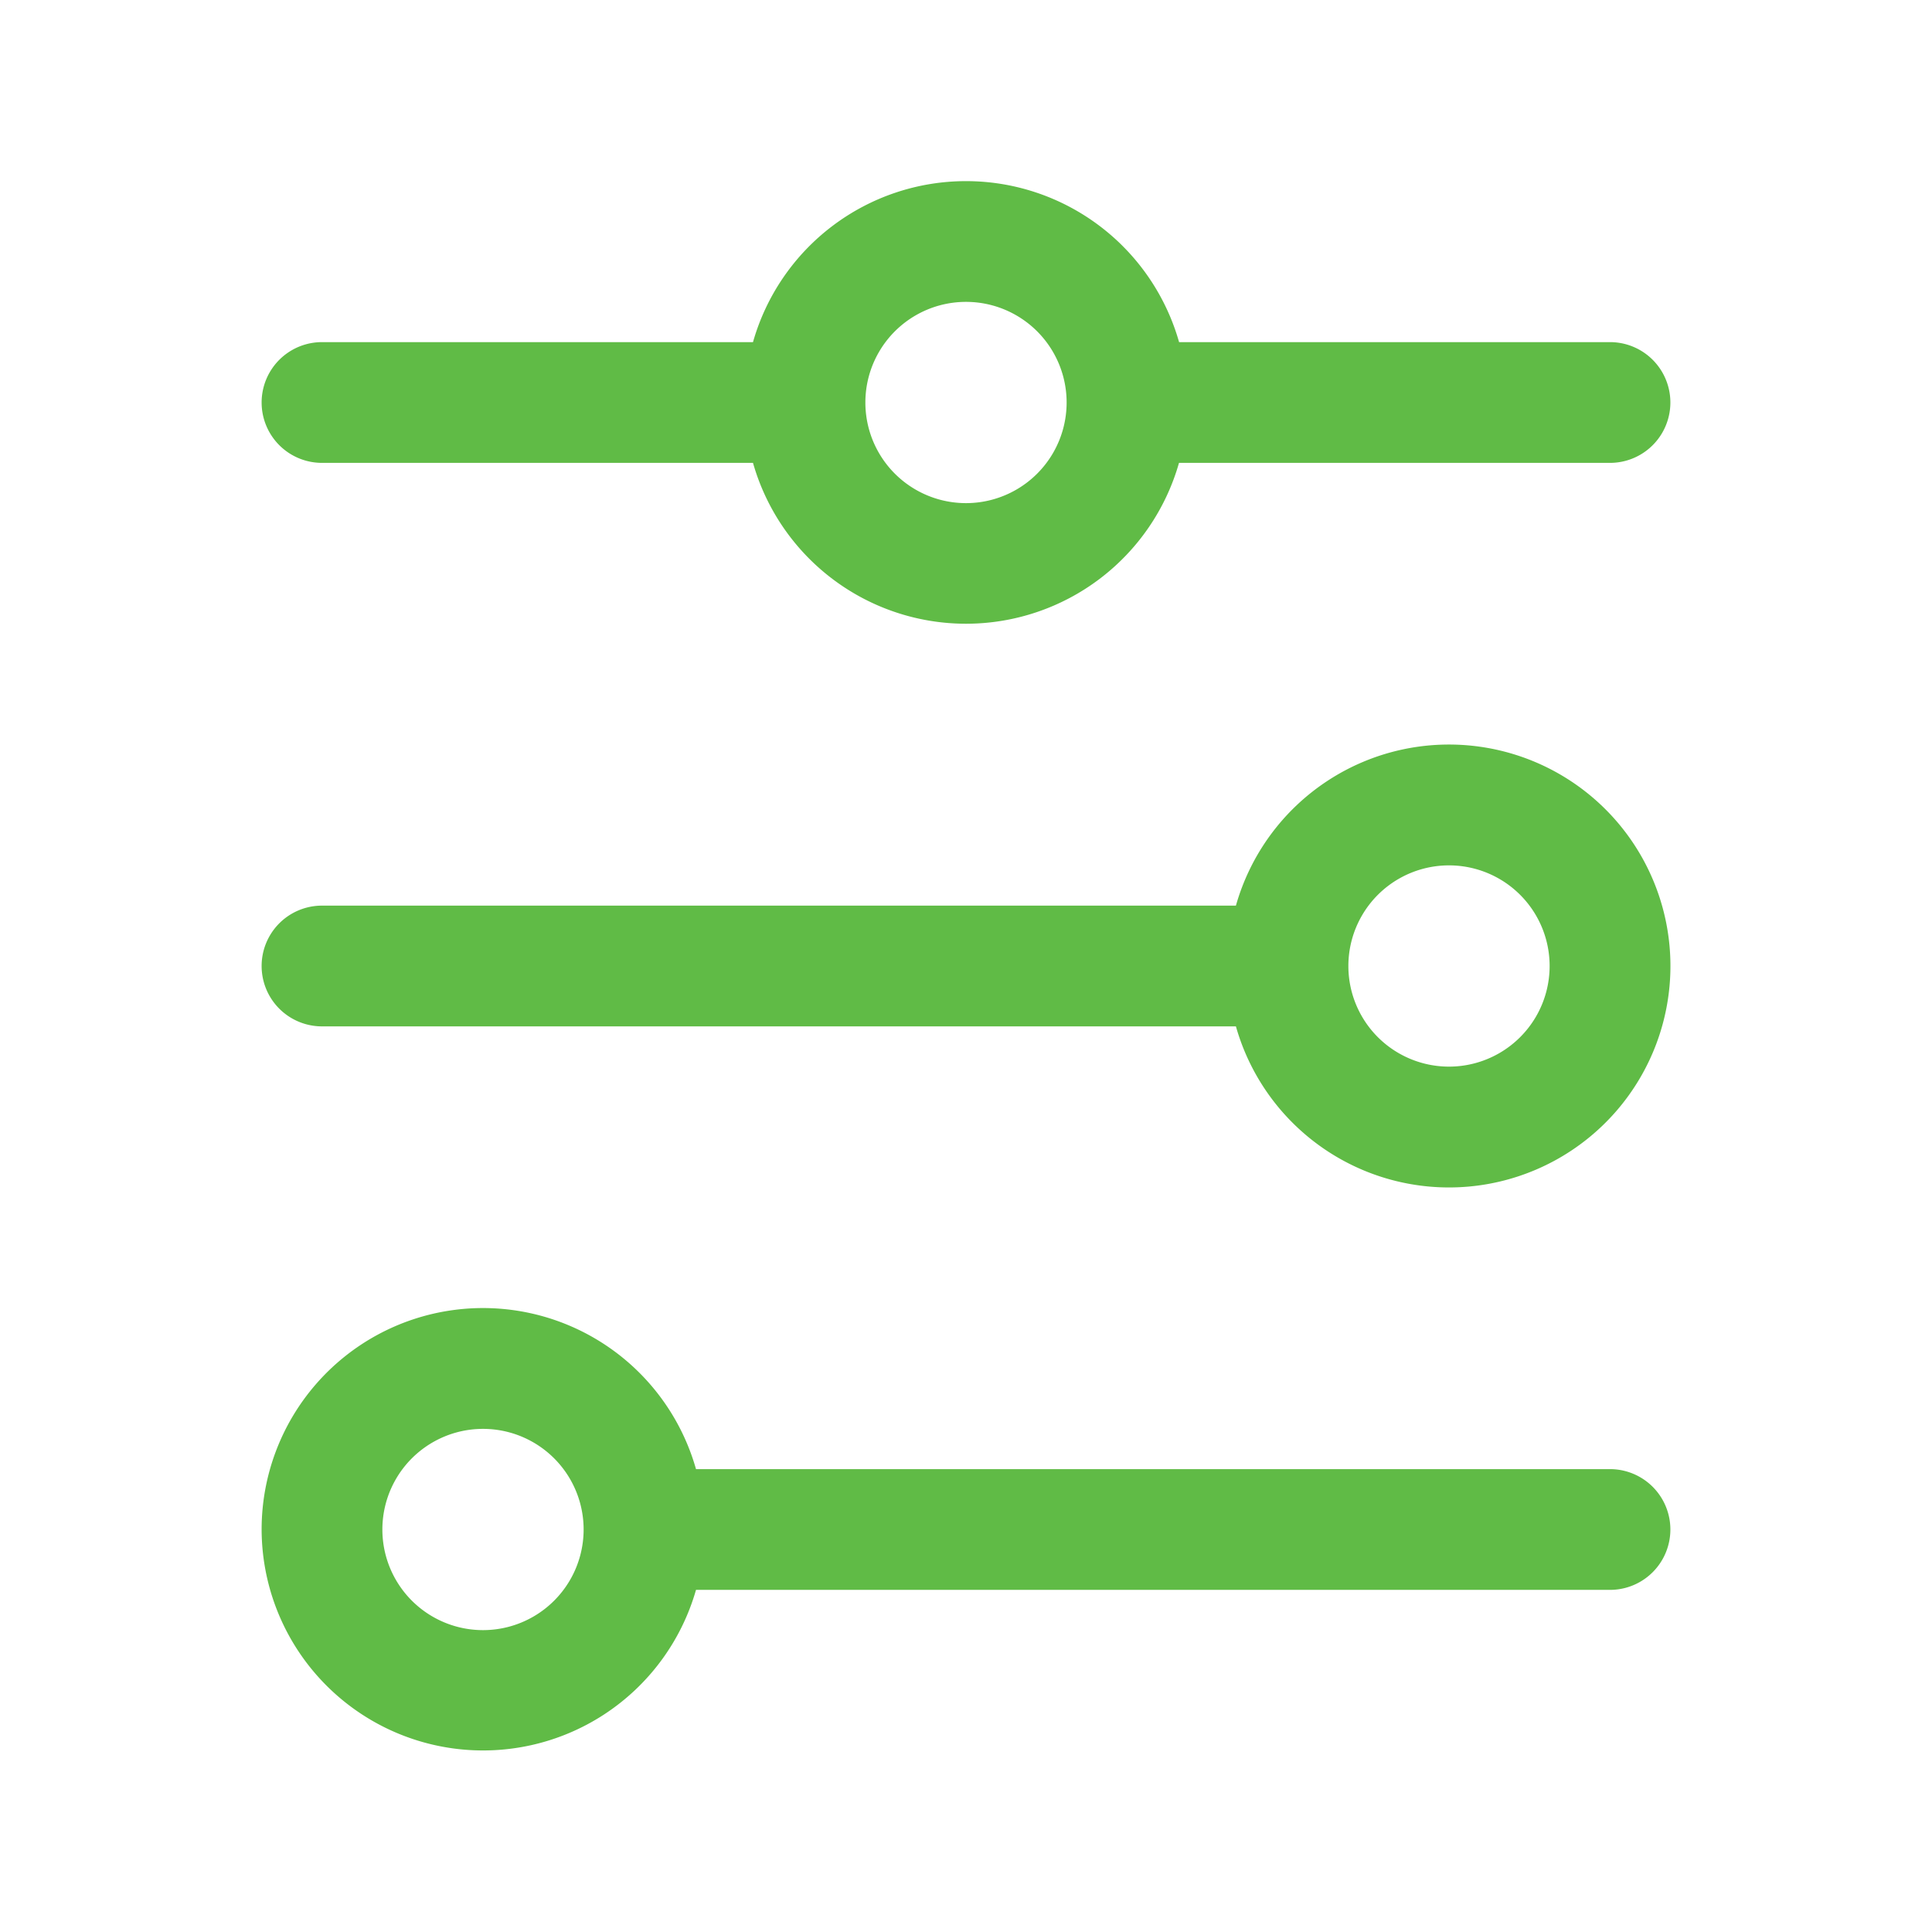 <svg xmlns="http://www.w3.org/2000/svg" version="1.1" xmlns:xlink="http://www.w3.org/1999/xlink" width="512" height="512" x="0" y="0" viewBox="0 0 24 24" style="enable-background:new 0 0 512 512" xml:space="preserve"><g><path fill="#60bb46" fill-rule="evenodd" d="M12 3.75a1.25 1.25 0 1 0 0 2.5 1.25 1.25 0 0 0 0-2.5zm-2.646.5a2.751 2.751 0 0 1 5.293 0H20a.75.75 0 0 1 0 1.5h-5.354a2.751 2.751 0 0 1-5.292 0H4a.75.75 0 0 1 0-1.5zM18 10.75a1.25 1.25 0 1 0 0 2.5 1.25 1.25 0 0 0 0-2.5zm-2.647.5a2.751 2.751 0 1 1 0 1.5H4a.75.75 0 0 1 0-1.5zM6 17.75a1.25 1.25 0 1 0 0 2.5 1.25 1.25 0 0 0 0-2.5zM3.25 19a2.75 2.75 0 0 1 5.396-.75H20a.75.75 0 0 1 0 1.5H8.646A2.751 2.751 0 0 1 3.25 19z" clip-rule="evenodd" opacity="1" data-original="#000000"></path></g></svg>